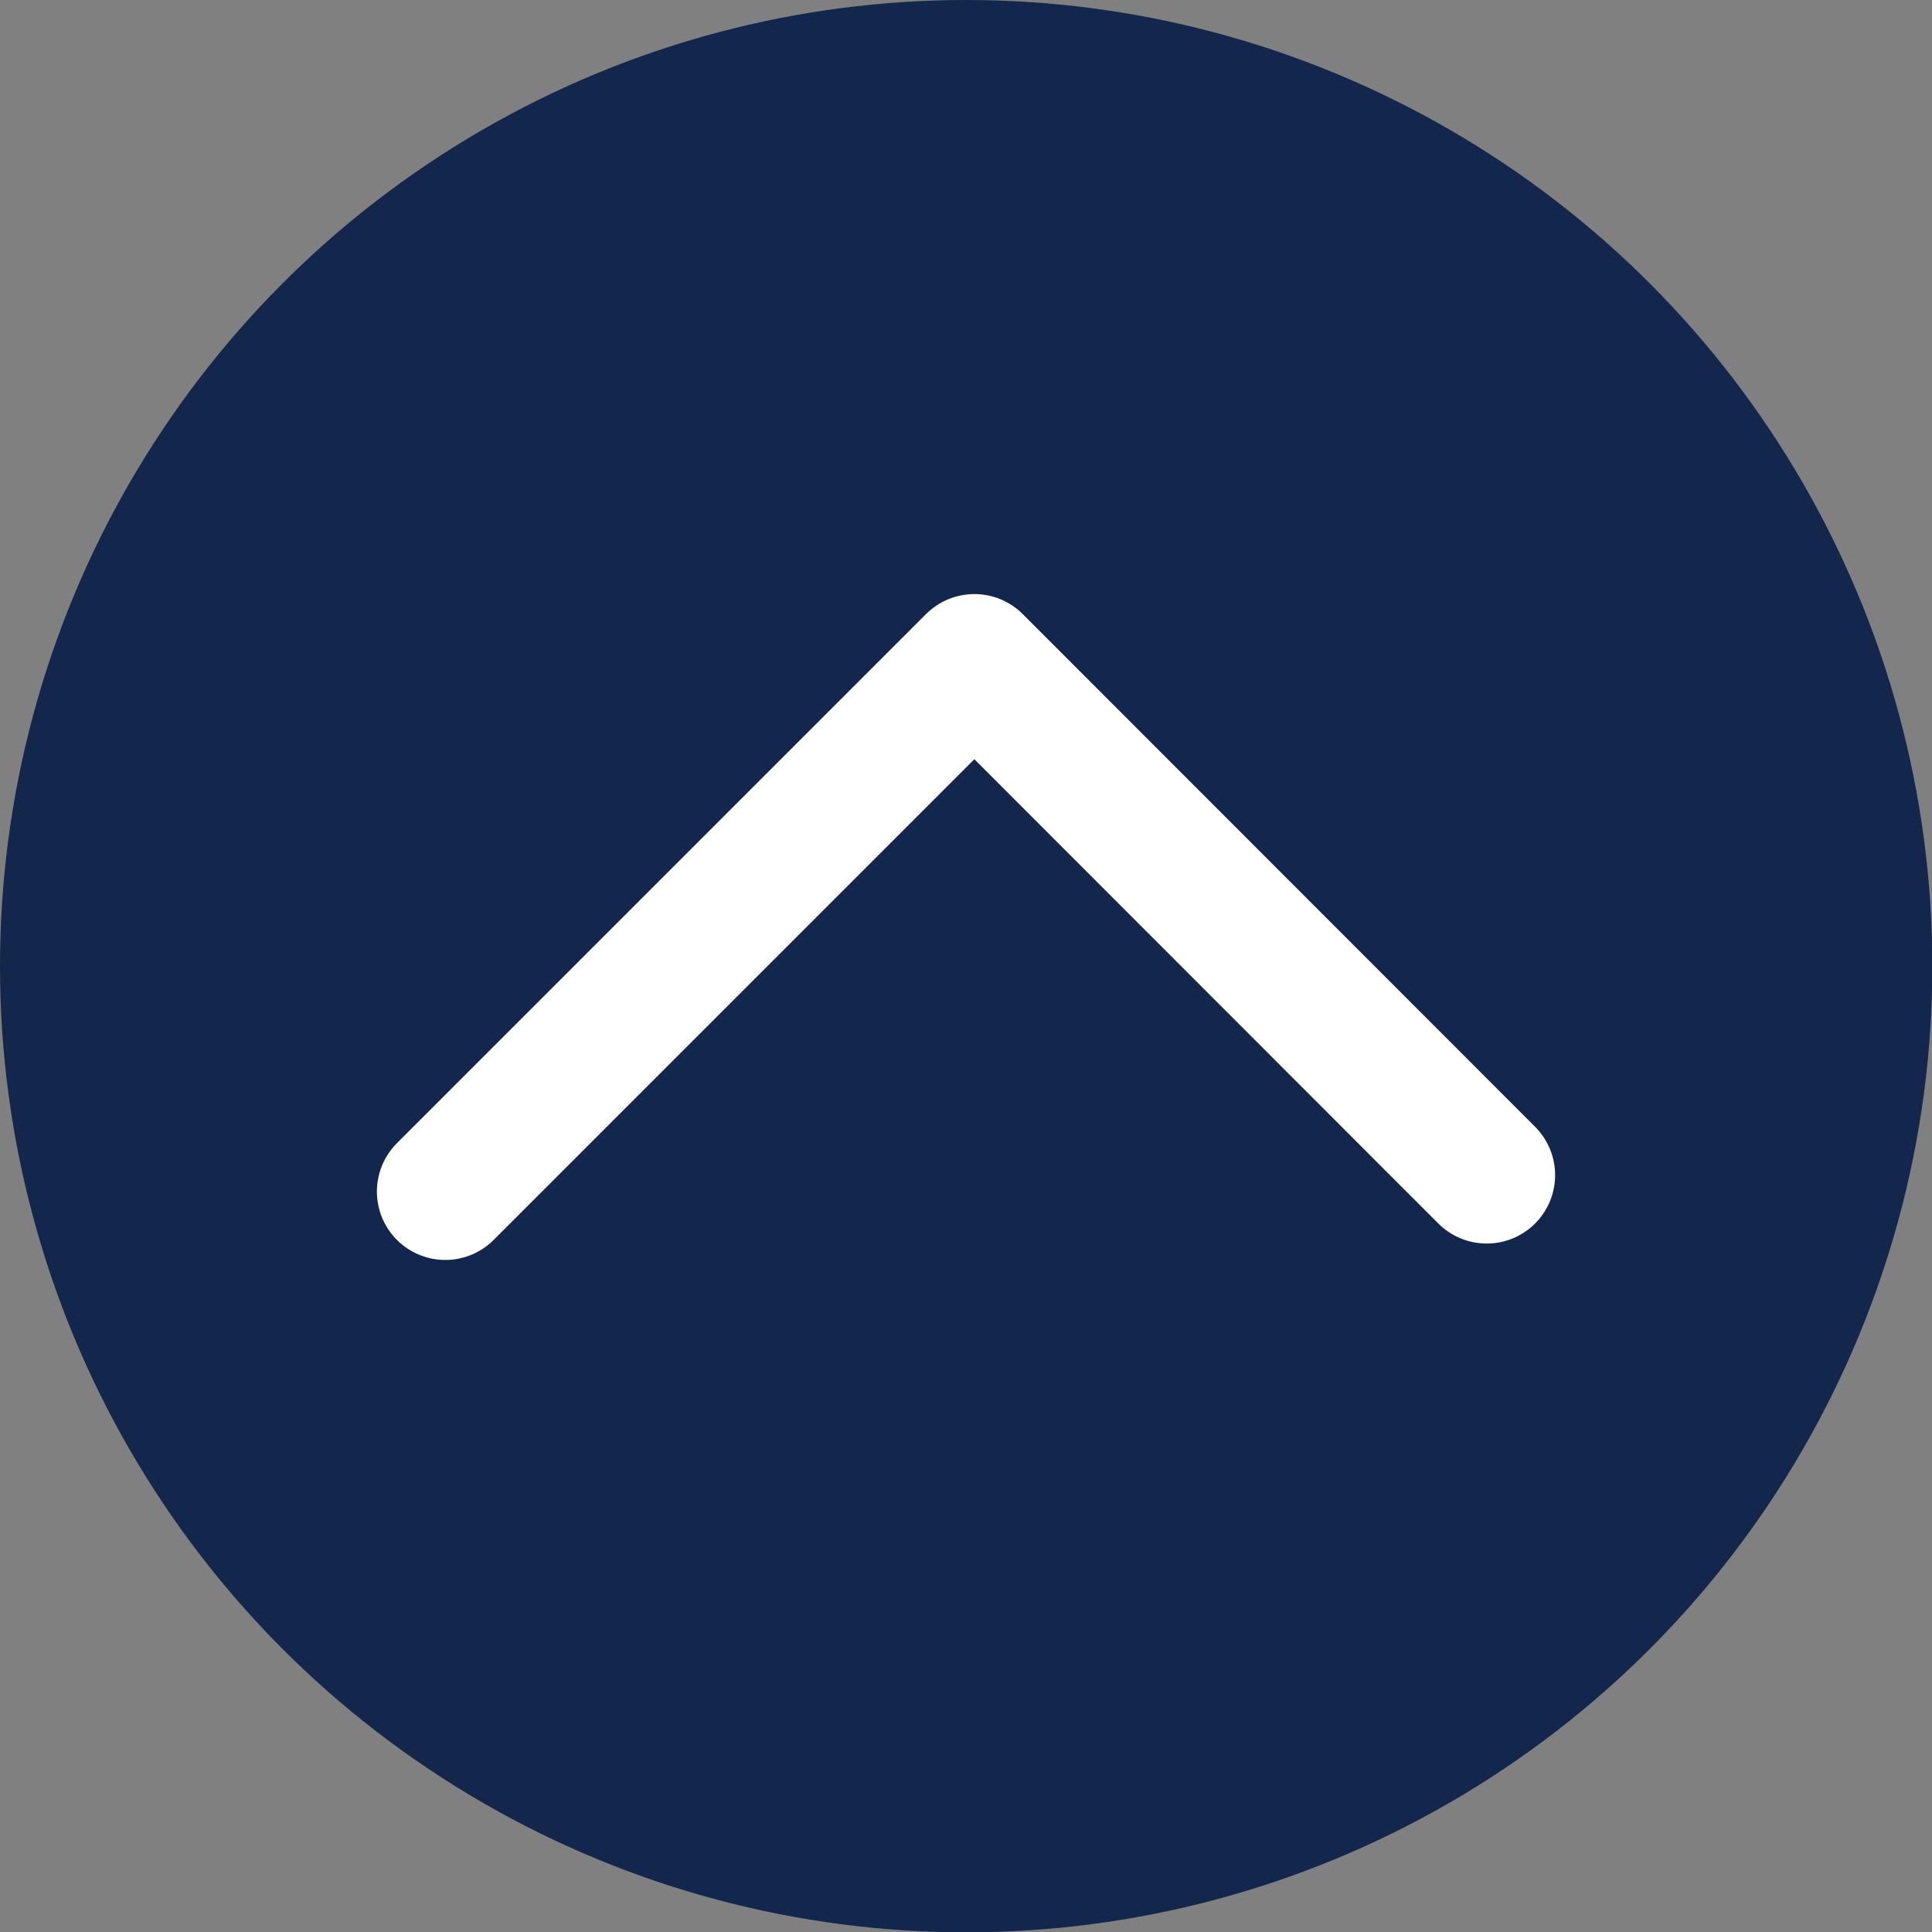<?xml version="1.0" encoding="UTF-8"?><svg id="_レイヤー_2" xmlns="http://www.w3.org/2000/svg" viewBox="0 0 56.49 56.49"><rect x="0" y="0" width="56.49" height="56.49" fill="#808080" stroke="none"/><defs><style>.cls-1{fill:#13264c;}.cls-2{fill:none;stroke:#fff;stroke-linecap:round;stroke-linejoin:round;stroke-width:4px;}</style></defs><g id="MOJI"><g><circle class="cls-1" cx="28.25" cy="28.25" r="28.25"/><polyline class="cls-2" points="13.02 34.84 28.49 19.37 43.47 34.36"/></g></g></svg>